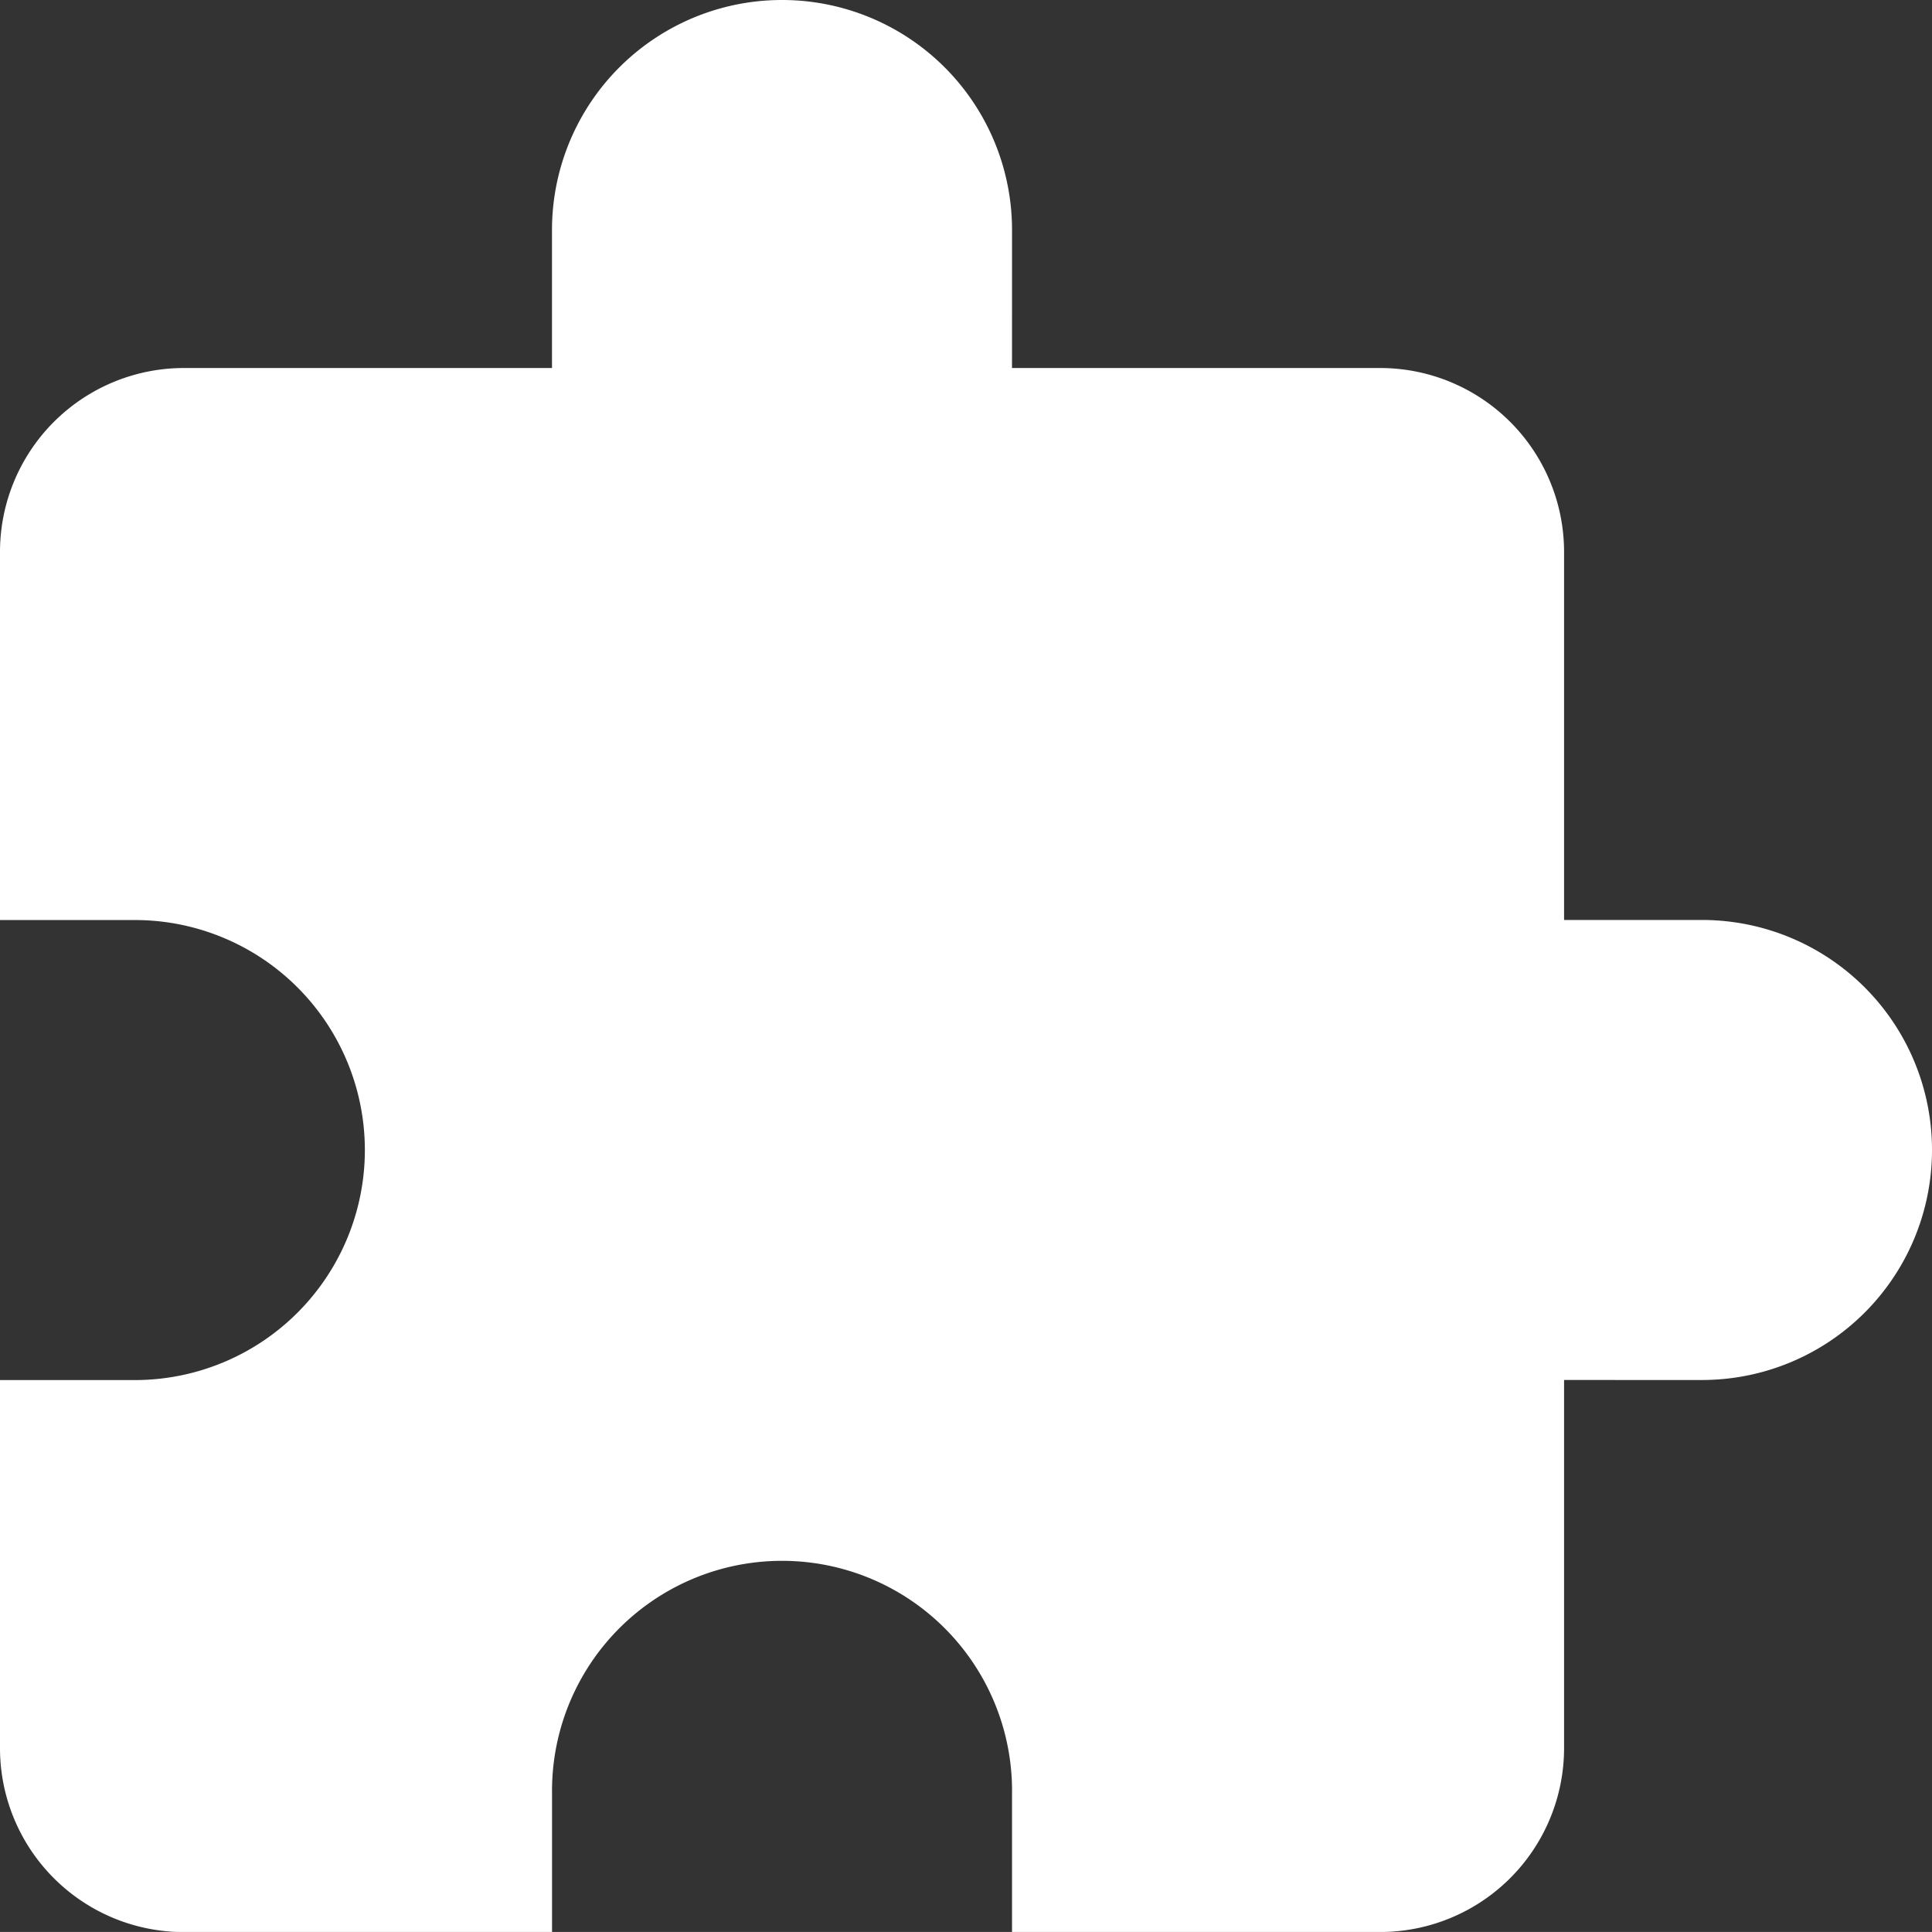 <svg id="icons8-puzzle" xmlns="http://www.w3.org/2000/svg" width="44.618" height="44.617" viewBox="0 0 44.618 44.617">
  <rect x="0" y="0" width="44.618" height="44.617" fill="#333333" stroke="none"/>
  <path id="Path_456" data-name="Path 456" d="M18,20.623V10h7.436a5.311,5.311,0,0,1,5.312,5.312h0a5.311,5.311,0,0,1-5.312,5.312Z" transform="translate(13.87 11.246)" fill="#fff"/>
  <path id="Path_457" data-name="Path 457" d="M19.623,12.748H9V5.312A5.311,5.311,0,0,1,14.312,0h0a5.311,5.311,0,0,1,5.312,5.312Z" transform="translate(3.748)" fill="#fff"/>
  <path id="Path_458" data-name="Path 458" d="M34.87,4H7.249A4.248,4.248,0,0,0,3,8.249v8.5H6.187a5.312,5.312,0,0,1,0,10.623H3v8.5a4.248,4.248,0,0,0,4.249,4.249h8.5V36.932a5.312,5.312,0,1,1,10.623,0v3.187h8.5a4.248,4.248,0,0,0,4.249-4.249V8.249A4.248,4.248,0,0,0,34.87,4Z" transform="translate(-3 4.499)" fill="#fff"/>
</svg>
